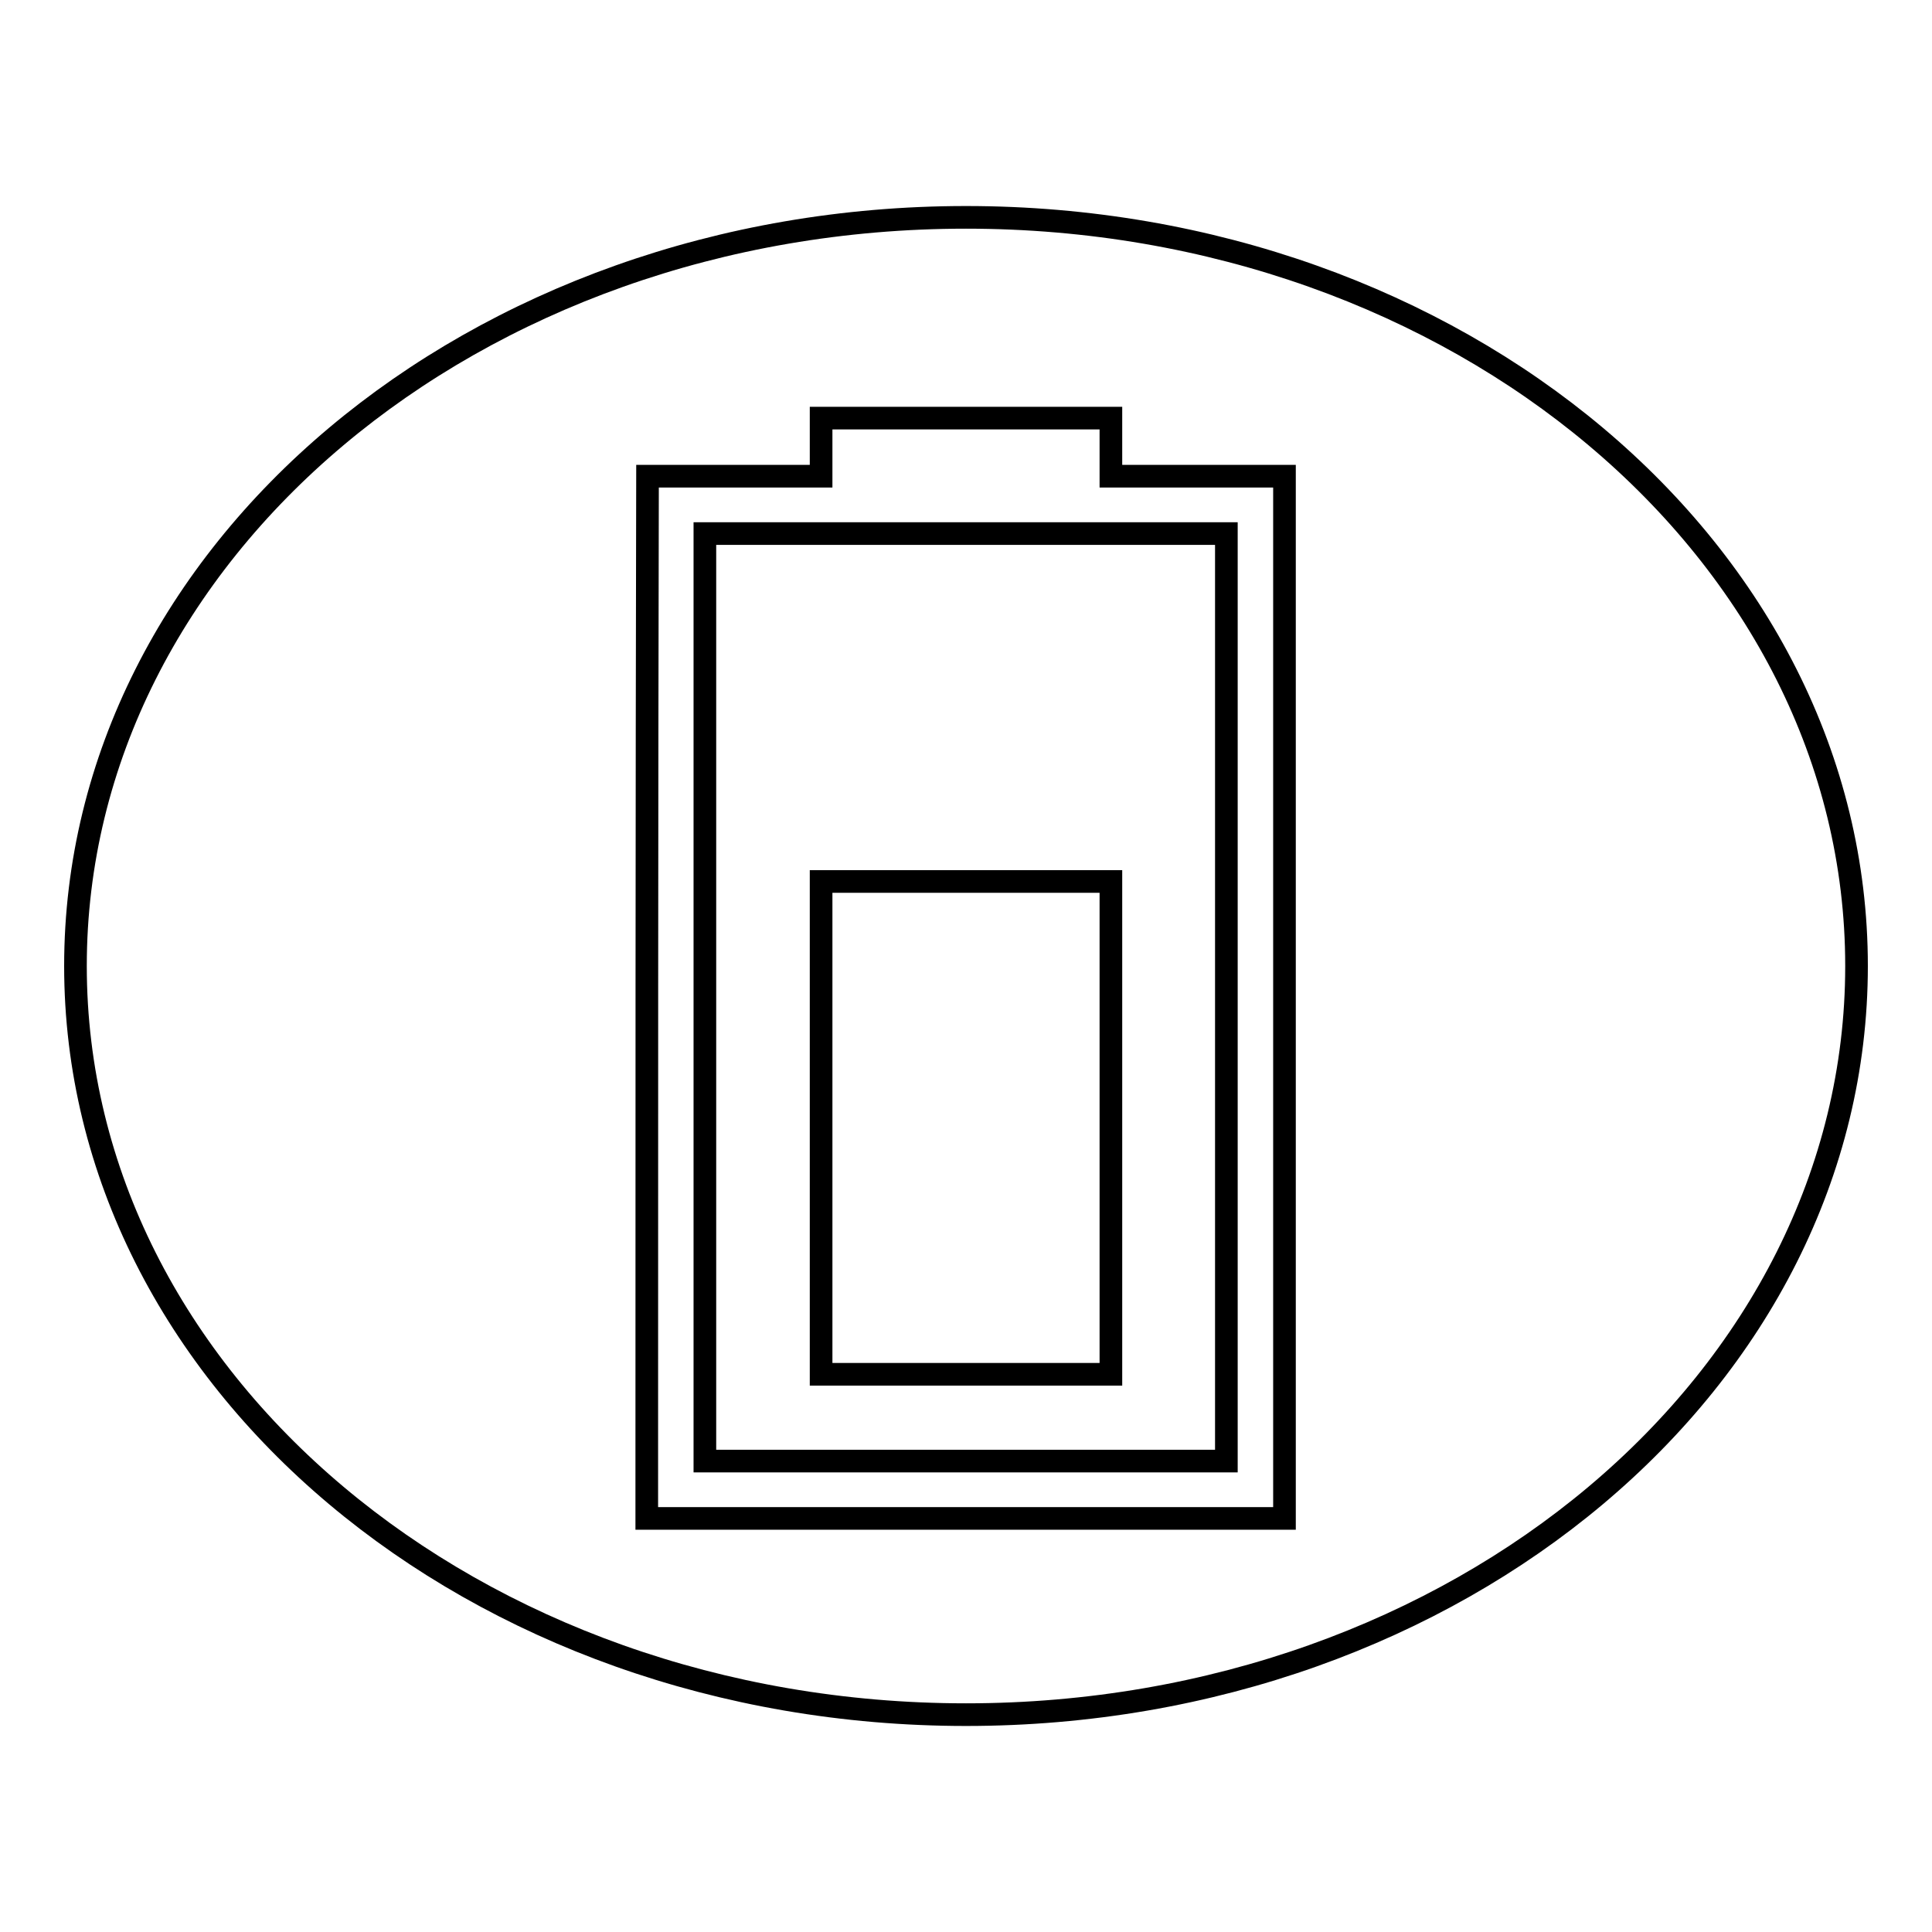 <?xml version="1.0" encoding="utf-8"?>
<!-- Svg Vector Icons : http://www.onlinewebfonts.com/icon -->
<!DOCTYPE svg PUBLIC "-//W3C//DTD SVG 1.1//EN" "http://www.w3.org/Graphics/SVG/1.1/DTD/svg11.dtd">
<svg version="1.1" xmlns="http://www.w3.org/2000/svg" xmlns:xlink="http://www.w3.org/1999/xlink" x="0px" y="0px" viewBox="0 0 256 256" enable-background="new 0 0 256 256" xml:space="preserve">
<g><g><path stroke-width="3" fill-opacity="0" stroke="#000000"  d="M246,128c0,54.8-52.8,99.2-118,99.2c-65.2,0-118-44.4-118-99.2c0-54.8,52.8-99.2,118-99.2C193.2,28.8,246,73.2,246,128z"/><path stroke-width="3" fill-opacity="0" stroke="#000000"  d="M85.7,197.4v3.8h84.5V63.1h-23v-7.7h-38.4v7.7h-23C85.7,107.8,85.7,152.6,85.7,197.4z"/><path stroke-width="3" fill-opacity="0" stroke="#000000"  d="M93.4,70.7v122.9h69.1V70.7H93.4z"/><path stroke-width="3" fill-opacity="0" stroke="#000000"  d="M108.8,116.8h38.4v65.3h-38.4V116.8z"/></g></g>
</svg>